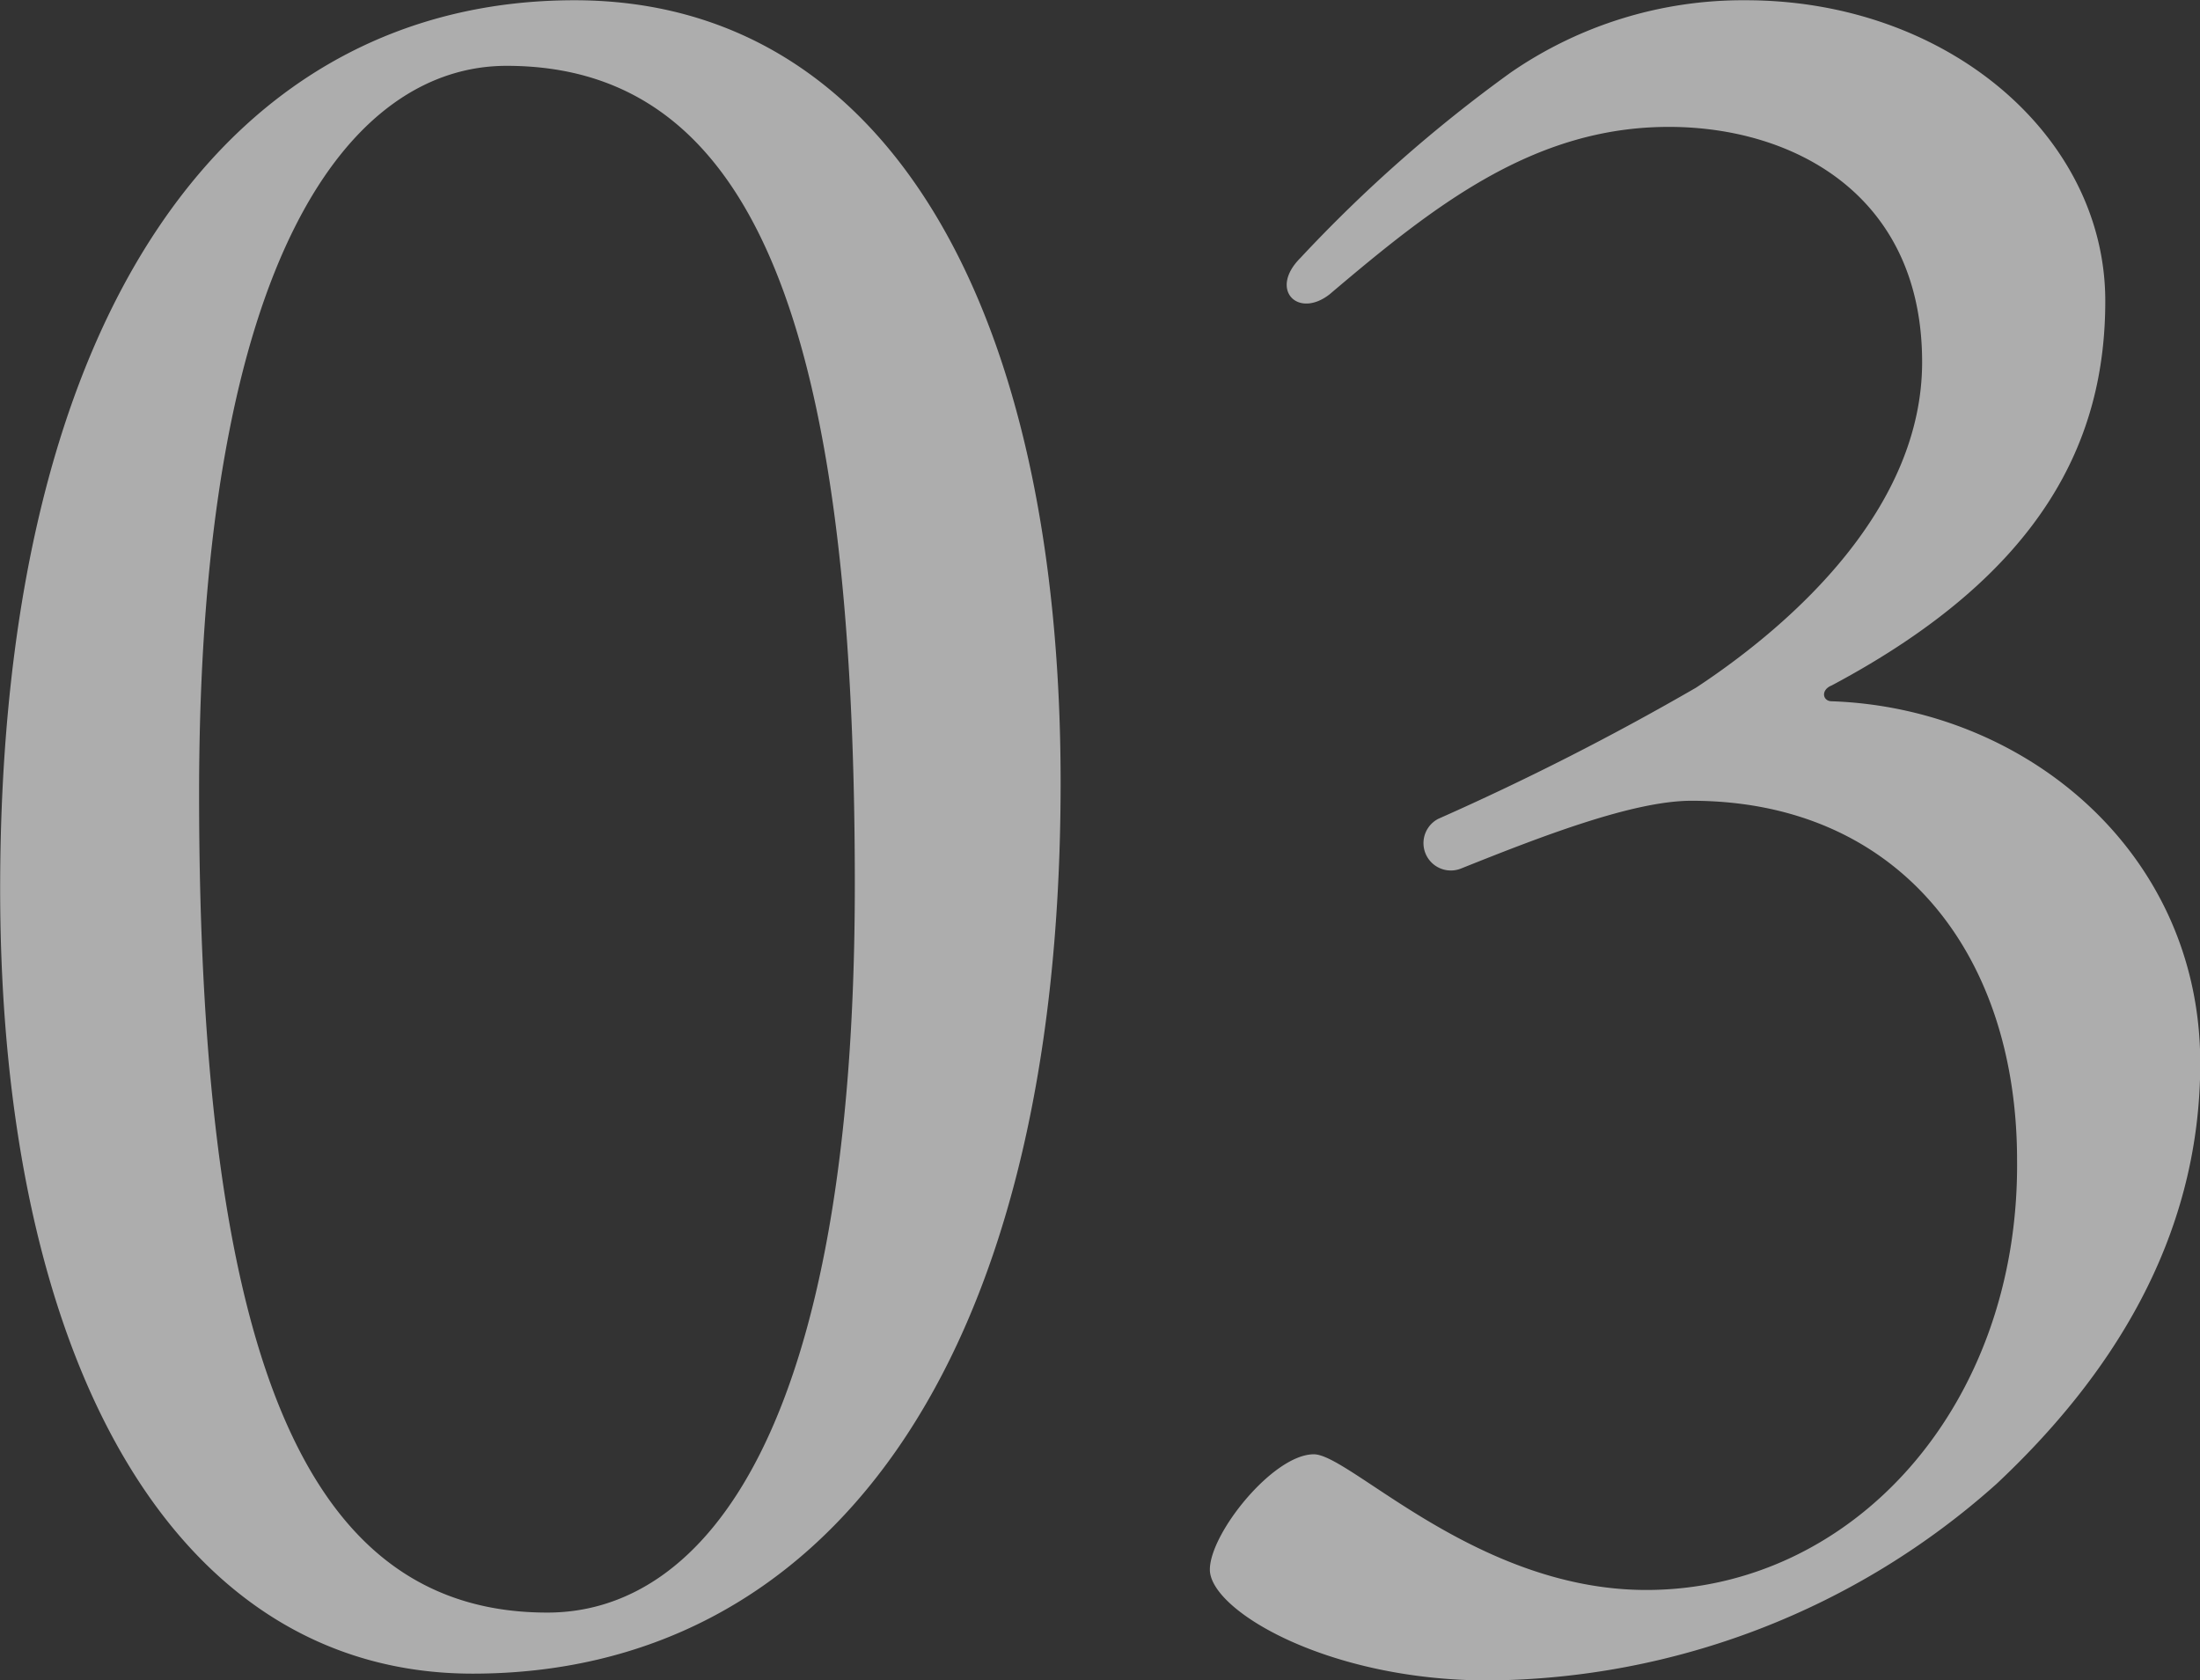<svg xmlns="http://www.w3.org/2000/svg" width="87.563" height="66.88" viewBox="0 0 87.563 66.88">
  <rect x="0" y="0" width="87.563" height="66.88" fill="#333333" stroke="none"/>
  <defs>
    <style>
      .cls-1 {
        fill: #fff;
        fill-rule: evenodd;
        opacity: 0.6;
      }
    </style>
  </defs>
  <path id="_03" data-name="03" class="cls-1" d="M168.939,4234.92c13.769,0,23.4-11.88,23.4-35.46,0-18.9-6.93-31.14-19.349-31.14-13.5,0-22.859,12.06-22.859,35.37C150.13,4222.32,156.969,4234.92,168.939,4234.92Zm2.97-2.43c-9.27,0-13.86-9.36-13.86-32.58,0-21.6,6.12-28.98,12.24-28.98,9.809,0,13.859,10.26,13.859,32.58C184.148,4225.38,178.119,4232.49,171.909,4232.49Zm37.44,2.7a30.648,30.648,0,0,0,20.249-7.83c4.41-4.14,8.1-9.63,8.1-16.74,0-8.37-6.93-14.13-14.669-14.4-0.36,0-.45-0.45,0-0.63,8.459-4.5,10.889-9.81,10.889-15.3,0-6.57-6.3-11.97-14.309-11.97a16.279,16.279,0,0,0-9.36,2.88,57.22,57.22,0,0,0-8.37,7.38c-1.26,1.26-.09,2.43,1.17,1.44,4.14-3.51,8.1-6.66,13.5-6.66,4.95,0,10.079,2.7,10.079,9.36,0,5.76-5.039,10.35-9,12.96a106.91,106.91,0,0,1-10.26,5.22,1.089,1.089,0,0,0,.9,1.98c3.15-1.26,6.84-2.7,9.18-2.7,8.189,0,12.959,6.03,12.959,14.31,0.09,9.81-6.569,17.1-14.759,17.1-6.75,0-11.79-5.4-13.23-5.4-1.62,0-4.139,3.15-4.139,4.59C198.28,4232.4,202.959,4235.19,209.349,4235.19Z" transform="translate(-150.125 -4168.31)"/>
</svg>
